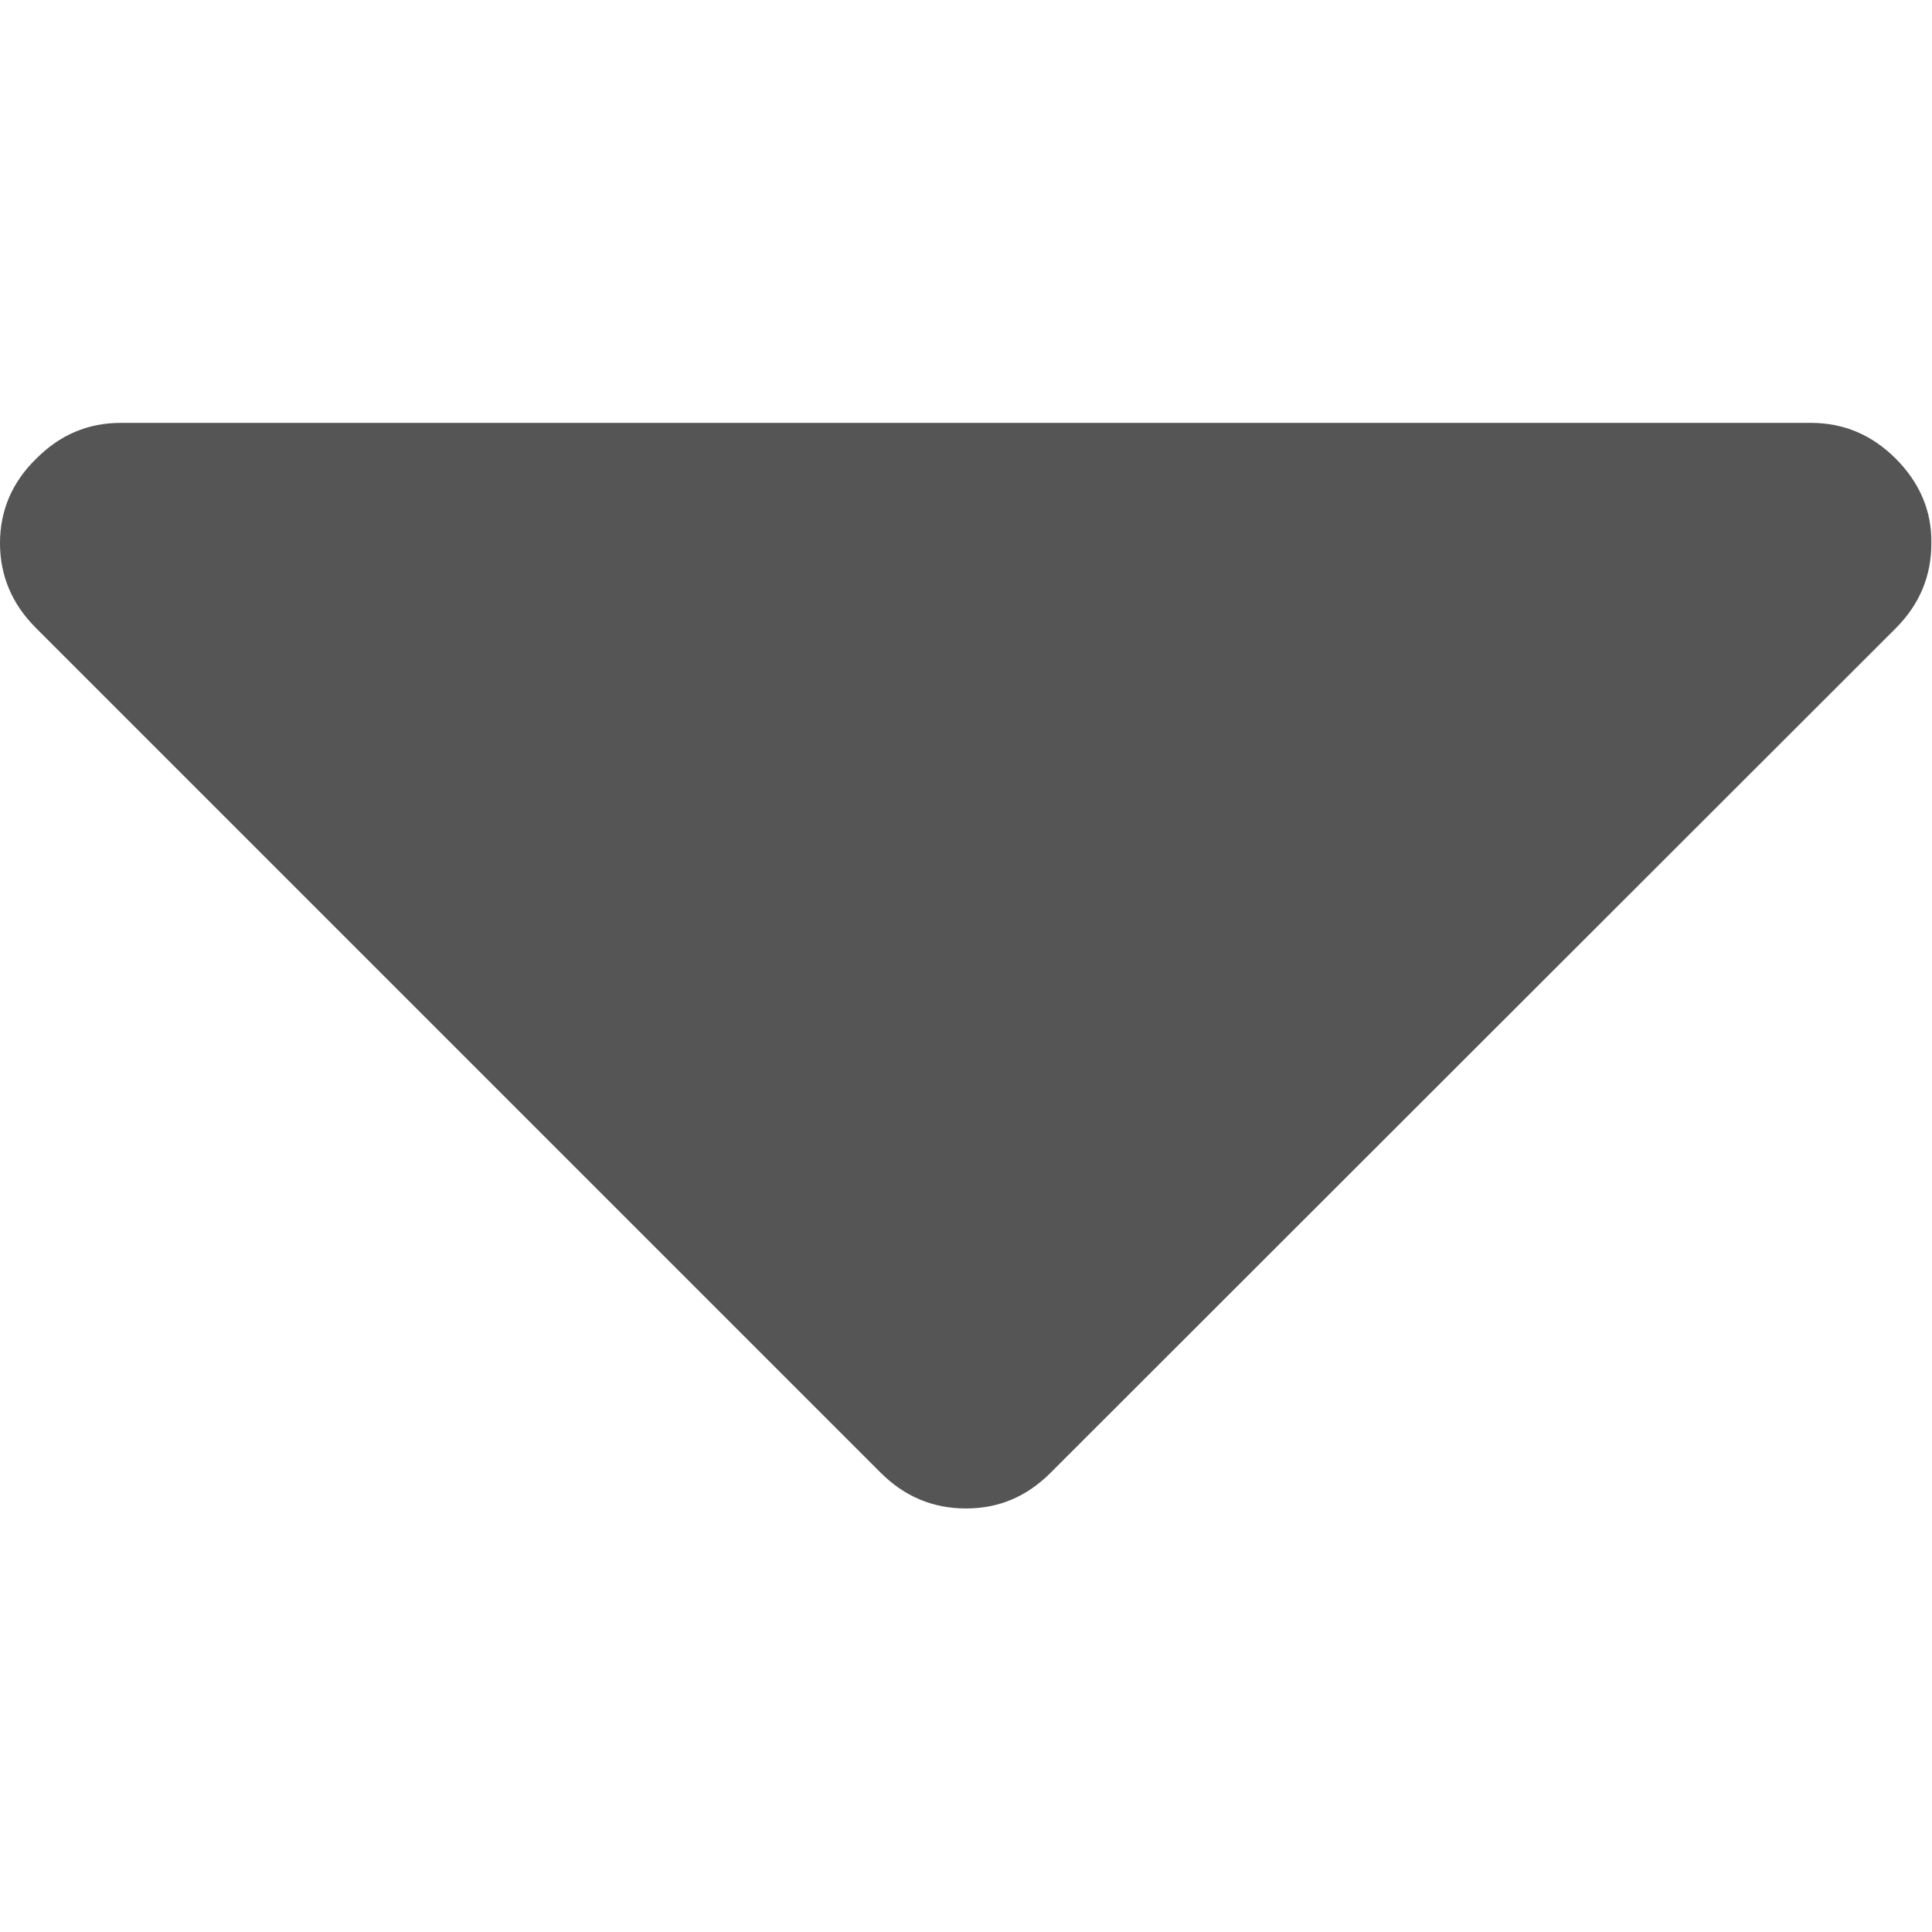 <svg xmlns="http://www.w3.org/2000/svg" width="512" height="512" viewBox="0 0 292.4 292.4"><path d="M286.9 69.4c-3.6-3.6-7.9-5.4-12.8-5.4H18.3c-5 0-9.2 1.8-12.8 5.4C1.8 73 0 77.3 0 82.2c0 4.9 1.8 9.2 5.4 12.8l127.9 127.9c3.6 3.6 7.9 5.4 12.9 5.4s9.2-1.8 12.8-5.4L286.9 95.1c3.6-3.6 5.4-7.9 5.4-12.8C292.4 77.3 290.5 73 286.9 69.4z" fill="#555"/></svg>